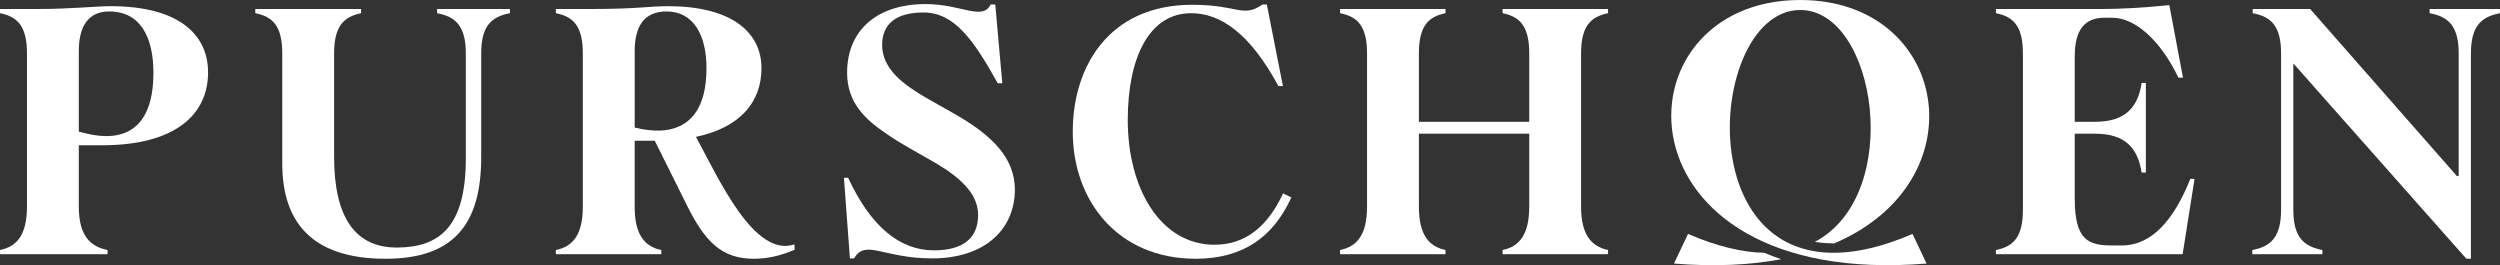 <svg viewBox="0 0 794.44 84.274" xmlns="http://www.w3.org/2000/svg" data-sanitized-data-name="Ebene 2" data-name="Ebene 2" id="Ebene_2">
  <rect x="0" y="0" width="794.44" height="84.274" fill="#333333" stroke="none"/>
  <defs>
    <style>
      .cls-1 {
        fill: #fff;
        stroke-width: 0px;
      }
    </style>
  </defs>
  <g id="PUR-Logo">
    <path d="M34.173,79.443v1.334H0v-1.334c5.677-1.113,8.571-5.231,8.571-13.803V16.995C8.571,8.423,5.677,5.305,0,4.192v-1.334h12.134c10.352,0,18.366-.891,23.041-.891,21.483,0,30.945,8.905,30.945,21.038,0,13.58-10.687,23.153-33.616,23.153h-7.458v19.481c0,8.905,3.339,12.689,9.127,13.803ZM48.755,23.117c0-10.908-3.896-19.479-14.025-19.479-6.567,0-9.684,4.563-9.684,12.578v25.605c2.462.469,23.709,8.371,23.709-18.704Z" class="cls-1"></path>
    <path d="M89.697,51.947V16.995c0-8.571-2.894-11.689-8.571-12.803v-1.334h33.617v1.334c-5.344,1.113-8.571,3.897-8.571,12.803v32.837c0,19.369,6.79,28.943,20.147,28.832,13.135-.111,21.706-6.347,21.706-28.275V16.995c0-8.571-3.117-11.689-9.128-12.803v-1.334h23.148v1.334c-5.788,1.113-9.127,3.897-9.127,12.803v32.948c0,21.149-8.599,32.281-30.383,32.281-23.154,0-32.838-11.354-32.838-30.277Z" class="cls-1"></path>
    <path d="M252.442,77.662c-12.795,4.265-24.008-20.77-31.277-34.172,14.09-2.964,20.813-11.109,20.813-21.82,0-11.688-9.907-19.702-29.609-19.702-6.011,0-10.018.891-24.6.891h-11.132v1.334c5.677,1.113,8.571,4.231,8.571,12.803v48.646c0,8.571-2.895,12.689-8.571,13.803v1.334h33.506v-1.334c-5.344-1.113-8.46-4.897-8.46-13.803v-20.929h6.382l10.091,20.259c5.678,11.466,10.909,17.254,21.372,17.254,4.453,0,8.683-1.002,13.024-2.895l-.111-1.668ZM201.683,40.529v-24.202c0-7.681,2.782-12.689,10.129-12.689,8.683,0,12.69,7.681,12.69,18.032,0,25.608-20.584,19.251-22.819,18.859Z" class="cls-1"></path>
    <path d="M268.188,56.51h1.334c7.235,15.584,16.477,23.044,27.273,23.044,9.128,0,14.025-3.786,14.025-11.244,0-6.567-5.343-11.688-13.469-16.475-4.897-2.895-11.131-6.122-15.361-9.128-7.013-4.675-12.801-10.018-12.801-19.591,0-13.58,9.573-21.817,24.935-21.817,11.474,0,18.056,5.408,20.704.111h1.445l2.228,25.046h-1.445c-7.569-13.58-13.693-22.487-23.6-22.487-8.349,0-13.135,3.341-13.135,10.353,0,5.899,4.118,10.575,10.797,14.805,3.896,2.561,9.796,5.565,14.582,8.46,9.462,5.788,16.809,12.578,16.809,22.708-.111,13.135-10.13,21.817-26.271,21.817-15.651,0-21.206-6.246-24.822,0h-1.334l-1.895-25.603Z" class="cls-1"></path>
    <path d="M340.895,41.817c0-20.593,11.466-40.295,37.958-40.295,14.791,0,16.015,4.263,22.375-.111h1.334l5.119,25.937h-1.445c-8.967-16.689-18.366-23.155-27.717-23.155-13.469,0-20.147,14.361-20.147,33.952,0,21.706,10.352,39.627,27.605,39.627,9.906,0,16.974-5.984,21.761-16.335l2.616,1.309c-5.677,12.467-15.249,19.479-30.388,19.479-24.712,0-39.071-18.367-39.071-40.407Z" class="cls-1"></path>
    <path d="M477.493,79.443c5.565-1.113,8.46-5.231,8.46-13.803v-23.158h-35.063v23.158c0,8.905,3.116,12.689,8.46,13.803v1.334h-33.506v-1.334c5.677-1.113,8.571-5.231,8.571-13.803V16.995c0-8.571-2.895-11.689-8.571-12.803v-1.334h33.506v1.334c-5.344,1.113-8.46,3.897-8.46,12.803v21.706h35.063v-21.706c0-8.571-2.895-11.689-8.46-12.803v-1.334h33.505v1.334c-5.343,1.113-8.571,3.897-8.571,12.803v48.646c0,8.905,3.229,12.689,8.571,13.803v1.334h-33.505v-1.334Z" class="cls-1"></path>
    <path d="M634.259,79.443c5.677-1.113,8.571-4.231,8.571-12.803V16.995c0-8.571-2.895-11.689-8.571-12.803v-1.334h33.95c4.564,0,12.579-.334,21.149-1.225l4.34,23.042h-1.445c-5.677-11.799-13.691-19.036-21.038-19.036h-2.561c-6.122,0-9.35,3.784-9.35,12.244v20.817h6.456c9.128,0,13.58-4.119,14.805-12.355h1.334v28.492h-1.334c-1.225-7.792-5.232-12.355-14.805-12.355h-6.456v20.709c0,13.135,4.341,14.805,11.799,14.805h3.229c9.461,0,16.474-8.127,21.706-21.151h1.333l-3.782,23.933h-59.33v-1.334Z" class="cls-1"></path>
    <path d="M715.742,79.443c6.011-1.113,9.128-4.231,9.128-12.803V16.995c0-8.571-3.006-11.689-9.017-12.803v-1.334h18.256l46.643,53.096h.557V16.995c0-8.571-3.117-11.689-9.239-12.803v-1.334h22.37v1.334c-5.788,1.113-9.239,3.897-9.239,12.803v65.23h-1.444l-55.326-62.446h.332v46.862c0,8.905,3.45,11.689,9.238,12.803v1.334h-22.259v-1.334Z" class="cls-1"></path>
    <path d="M536.411,74.336l-4.463,9.415c13.04,1.064,24.361.457,34.085-1.386-1.852-.616-3.651-1.29-5.396-2.021-6.874-.152-14.909-1.984-24.227-6.008Z" class="cls-1"></path>
    <path d="M572.081,3.175c24.186,0,33.096,58.684,4.622,73.689,2.614.462,6.062.493,6.149.492C629.645,57.383,618.985-0,572.081,0c-59.631,0-60.67,91.972,40.132,83.751l-4.463-9.415c-72.888,31.48-67.76-71.161-35.67-71.161Z" class="cls-1"></path>
  </g>
</svg>